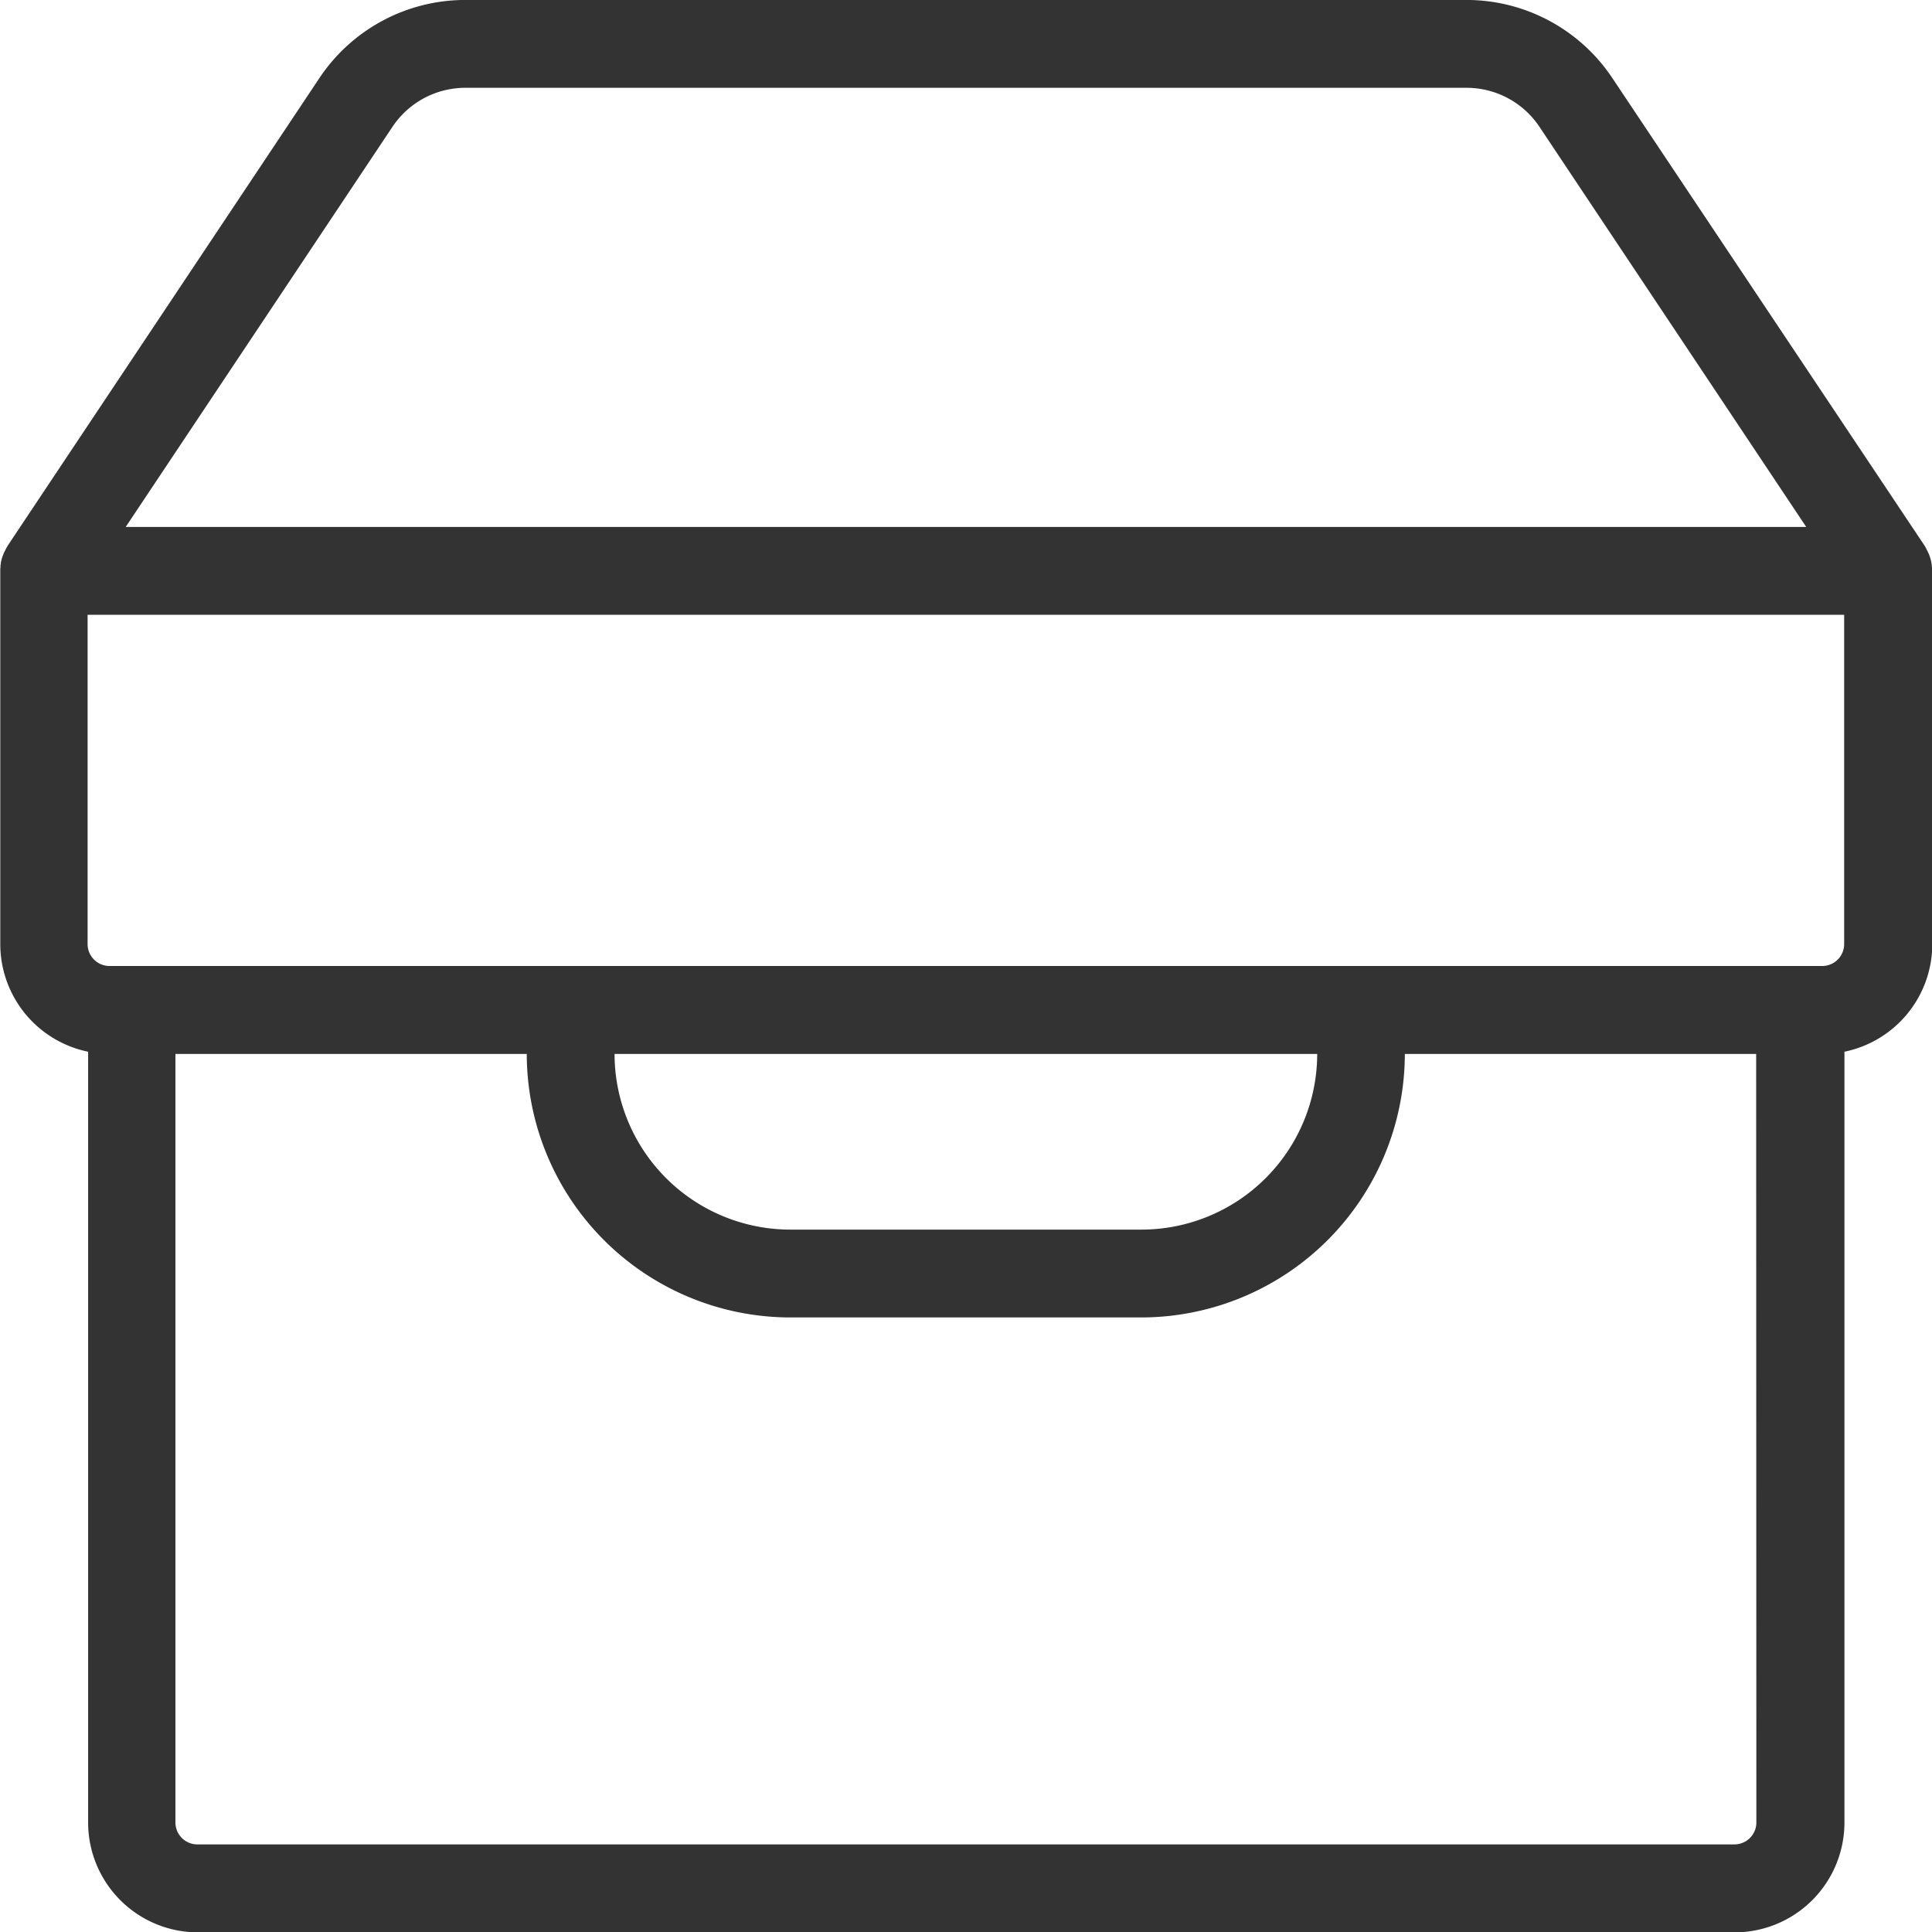<svg xmlns="http://www.w3.org/2000/svg" width="47.464" height="47.471" viewBox="0 0 47.464 47.471">
  <path id="路径_25945" data-name="路径 25945" d="M90.251,56.646a.052.052,0,0,1,0-.007.647.647,0,0,0-.005-.067V56.56c0-.02-.005-.039-.009-.058v-.009a1.068,1.068,0,0,0-.034-.135c-.007-.023-.015-.045-.024-.067v0a1.08,1.08,0,0,0-.062-.127l0-.008-.034-.057v0l0-.005L82.4,44.588a4.307,4.307,0,0,0-3.591-1.922H54.223a4.306,4.306,0,0,0-3.591,1.922l-7.666,11.5,0,.006c-.013.019-.025.038-.036.058,0,0,0,0,0,.007a1.057,1.057,0,0,0-.063.13v0c-.009.022-.017.044-.025.067a1.074,1.074,0,0,0-.034.135.088.088,0,0,1,0,.009c0,.02-.006.039-.009.059v.011c0,.022,0,.045-.005.067a.043.043,0,0,1,0,.007v9.218a2.7,2.7,0,0,0,2.158,2.643V87.44a2.7,2.7,0,0,0,2.7,2.7H85.4a2.7,2.7,0,0,0,2.7-2.7V68.505a2.7,2.7,0,0,0,2.158-2.643V56.646ZM52.427,45.785a2.153,2.153,0,0,1,1.8-.961H78.809a2.153,2.153,0,0,1,1.8.961l6.552,9.828H45.875ZM85.936,87.44a.539.539,0,0,1-.539.539H47.636a.539.539,0,0,1-.539-.539V68.56h8.631A6.481,6.481,0,0,0,62.2,75.033h8.631A6.481,6.481,0,0,0,77.3,68.56h8.631ZM57.885,68.56H75.147a4.32,4.32,0,0,1-4.316,4.315H62.2a4.32,4.32,0,0,1-4.315-4.315Zm30.208-2.7a.539.539,0,0,1-.539.539H45.478a.539.539,0,0,1-.539-.539V57.771H88.093Z" transform="translate(-42.787 -42.667)" fill="#333"/>
</svg>
